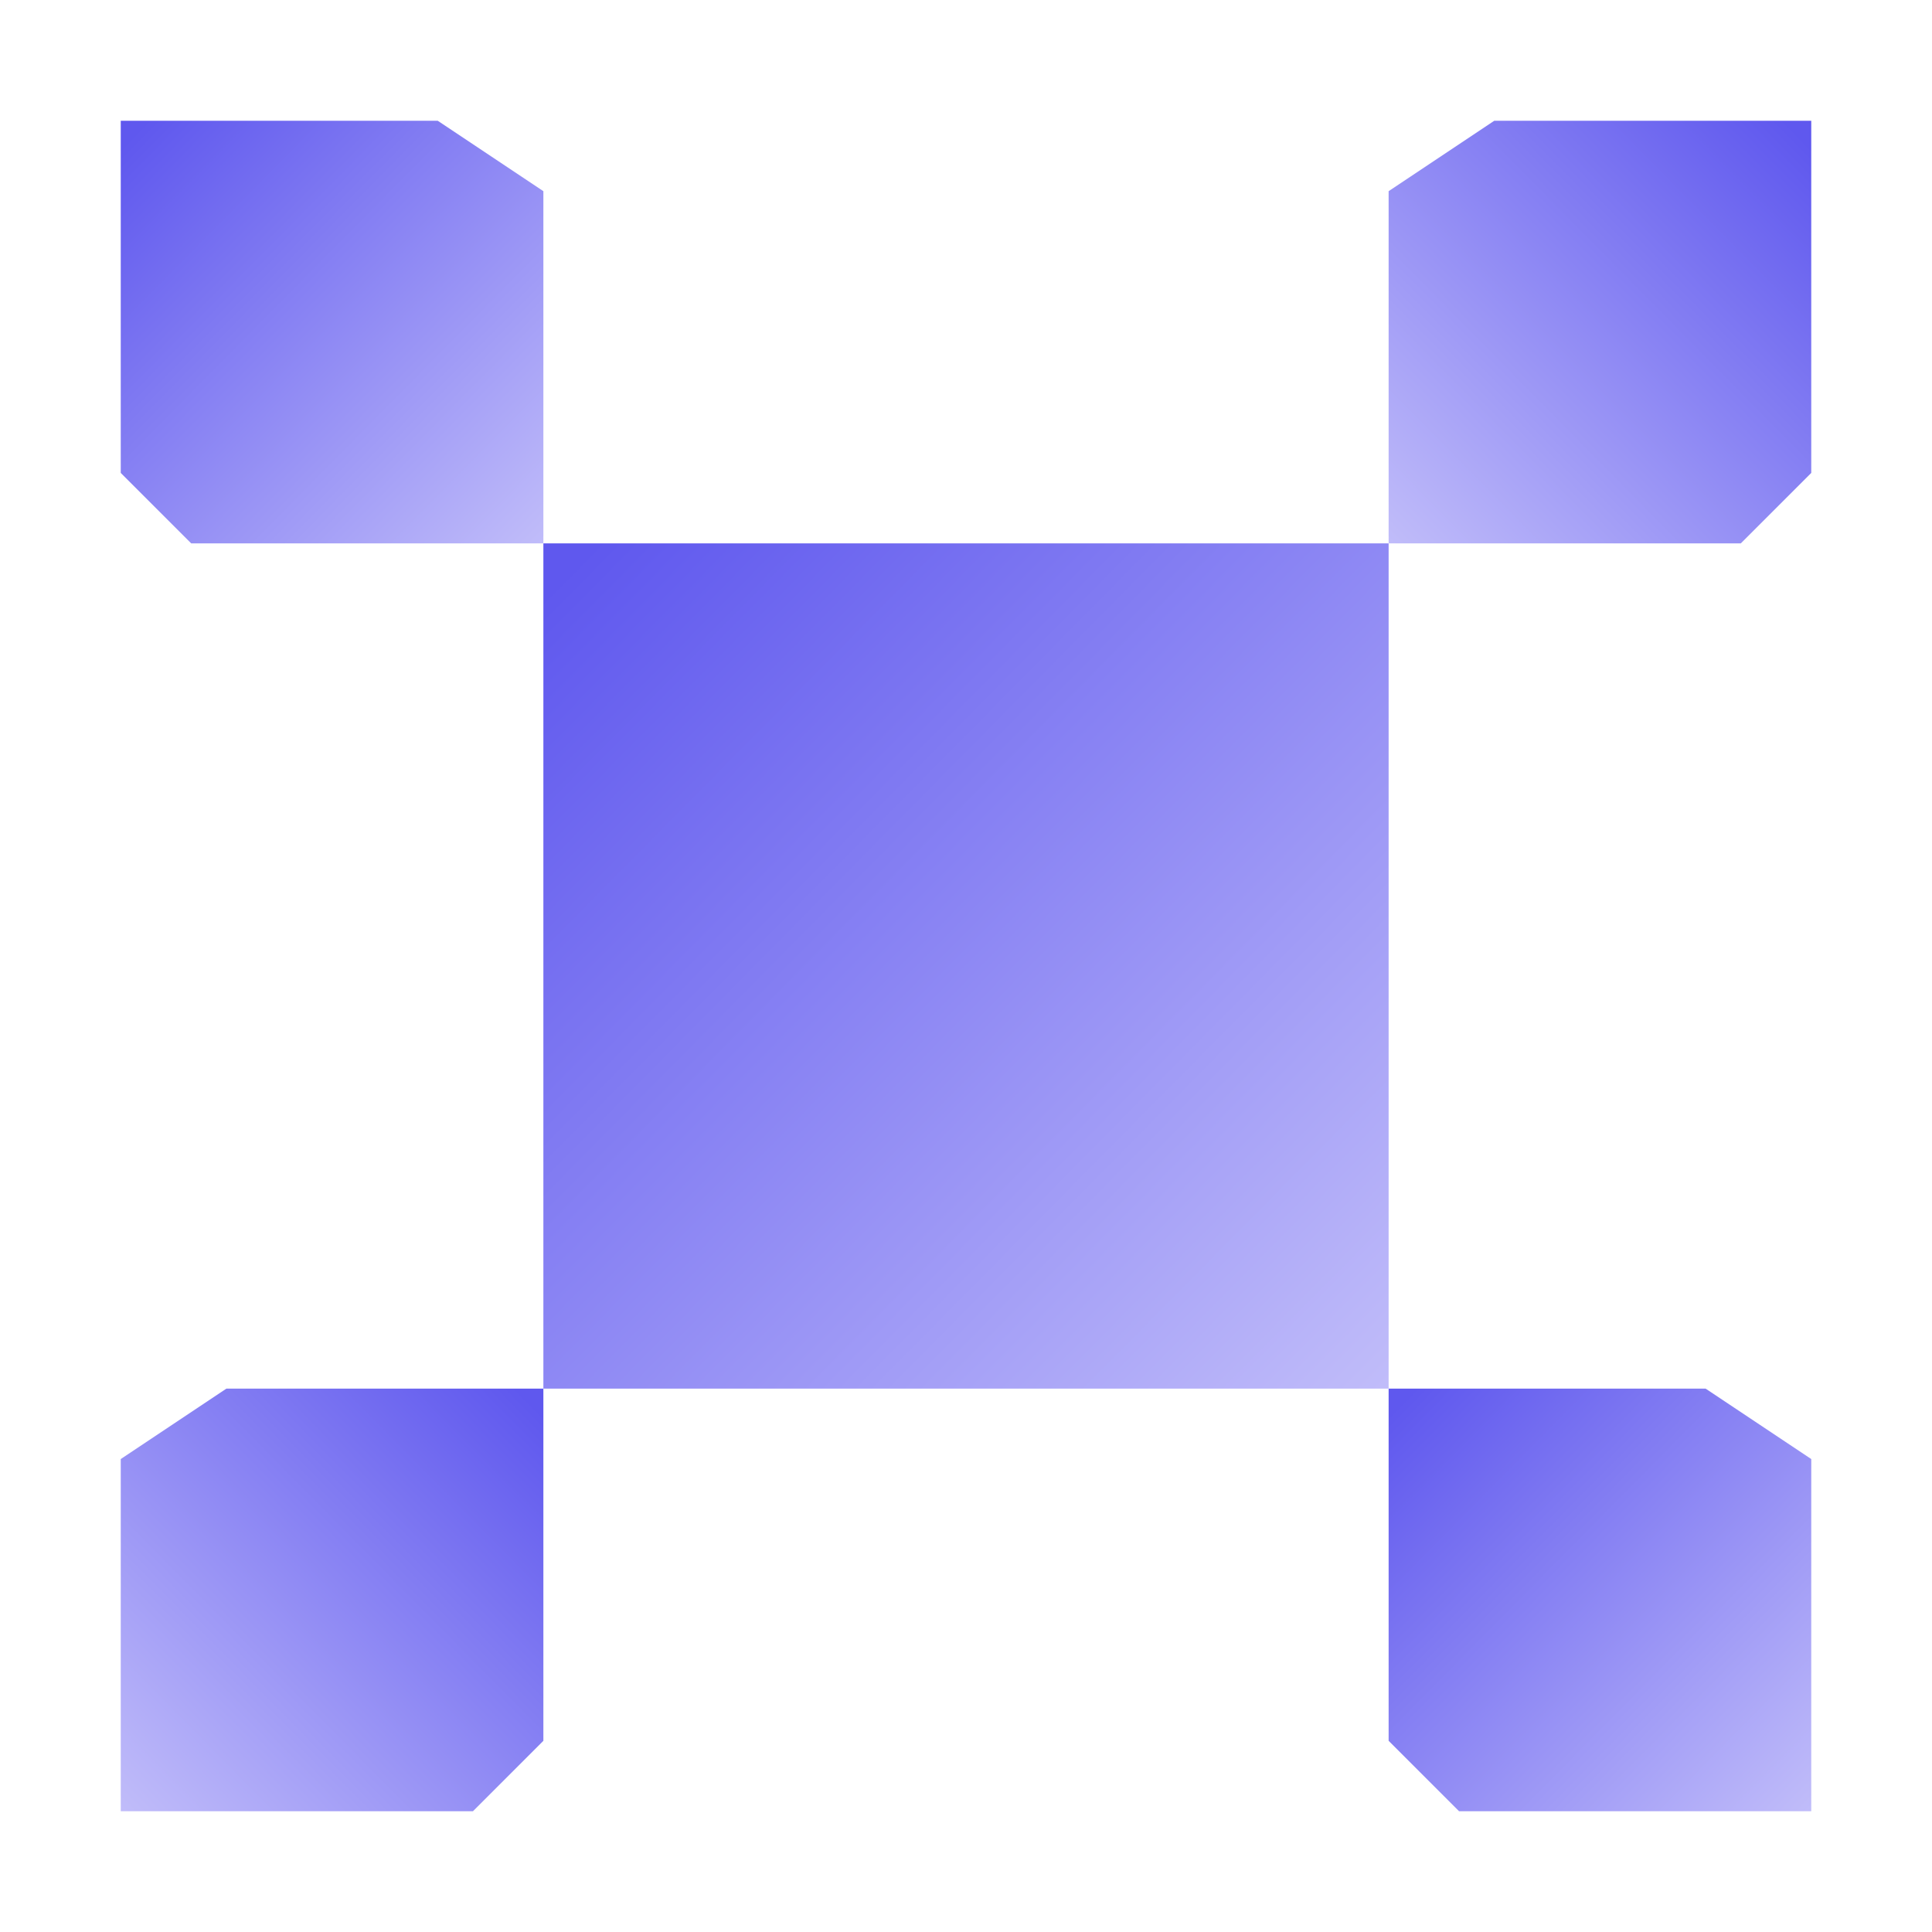 <svg width="48" height="48" fill="none" xmlns="http://www.w3.org/2000/svg"><path fill="url(#paint0_linear_1759_72018)" d="M13.5 13.5h21v21h-21z"/><path d="M3 3h7.875L13.5 4.75v8.75H4.75L3 11.75V3Z" fill="url(#paint1_linear_1759_72018)"/><path d="M13.5 34.5H5.625L3 36.25V45h8.75l1.75-1.75V34.5Z" fill="url(#paint2_linear_1759_72018)"/><path d="M45 3h-7.875L34.5 4.75v8.75h8.75L45 11.75V3Z" fill="url(#paint3_linear_1759_72018)"/><path d="M34.5 34.5h7.875L45 36.25V45h-8.75l-1.75-1.75V34.5Z" fill="url(#paint4_linear_1759_72018)"/><defs><linearGradient id="paint0_linear_1759_72018" x1="13.5" y1="14.823" x2="34.5" y2="35.575" gradientUnits="userSpaceOnUse"><stop stop-color="#5F58EE"/><stop offset="1" stop-color="#C3BFFA"/></linearGradient><linearGradient id="paint1_linear_1759_72018" x1="3" y1="3.661" x2="13.5" y2="14.037" gradientUnits="userSpaceOnUse"><stop stop-color="#5F58EE"/><stop offset="1" stop-color="#C3BFFA"/></linearGradient><linearGradient id="paint2_linear_1759_72018" x1="13.5" y1="35.161" x2="3" y2="45.537" gradientUnits="userSpaceOnUse"><stop stop-color="#5F58EE"/><stop offset="1" stop-color="#C3BFFA"/></linearGradient><linearGradient id="paint3_linear_1759_72018" x1="45" y1="3.661" x2="34.5" y2="14.037" gradientUnits="userSpaceOnUse"><stop stop-color="#5F58EE"/><stop offset="1" stop-color="#C3BFFA"/></linearGradient><linearGradient id="paint4_linear_1759_72018" x1="34.5" y1="35.161" x2="45" y2="45.537" gradientUnits="userSpaceOnUse"><stop stop-color="#5F58EE"/><stop offset="1" stop-color="#C3BFFA"/></linearGradient></defs></svg>